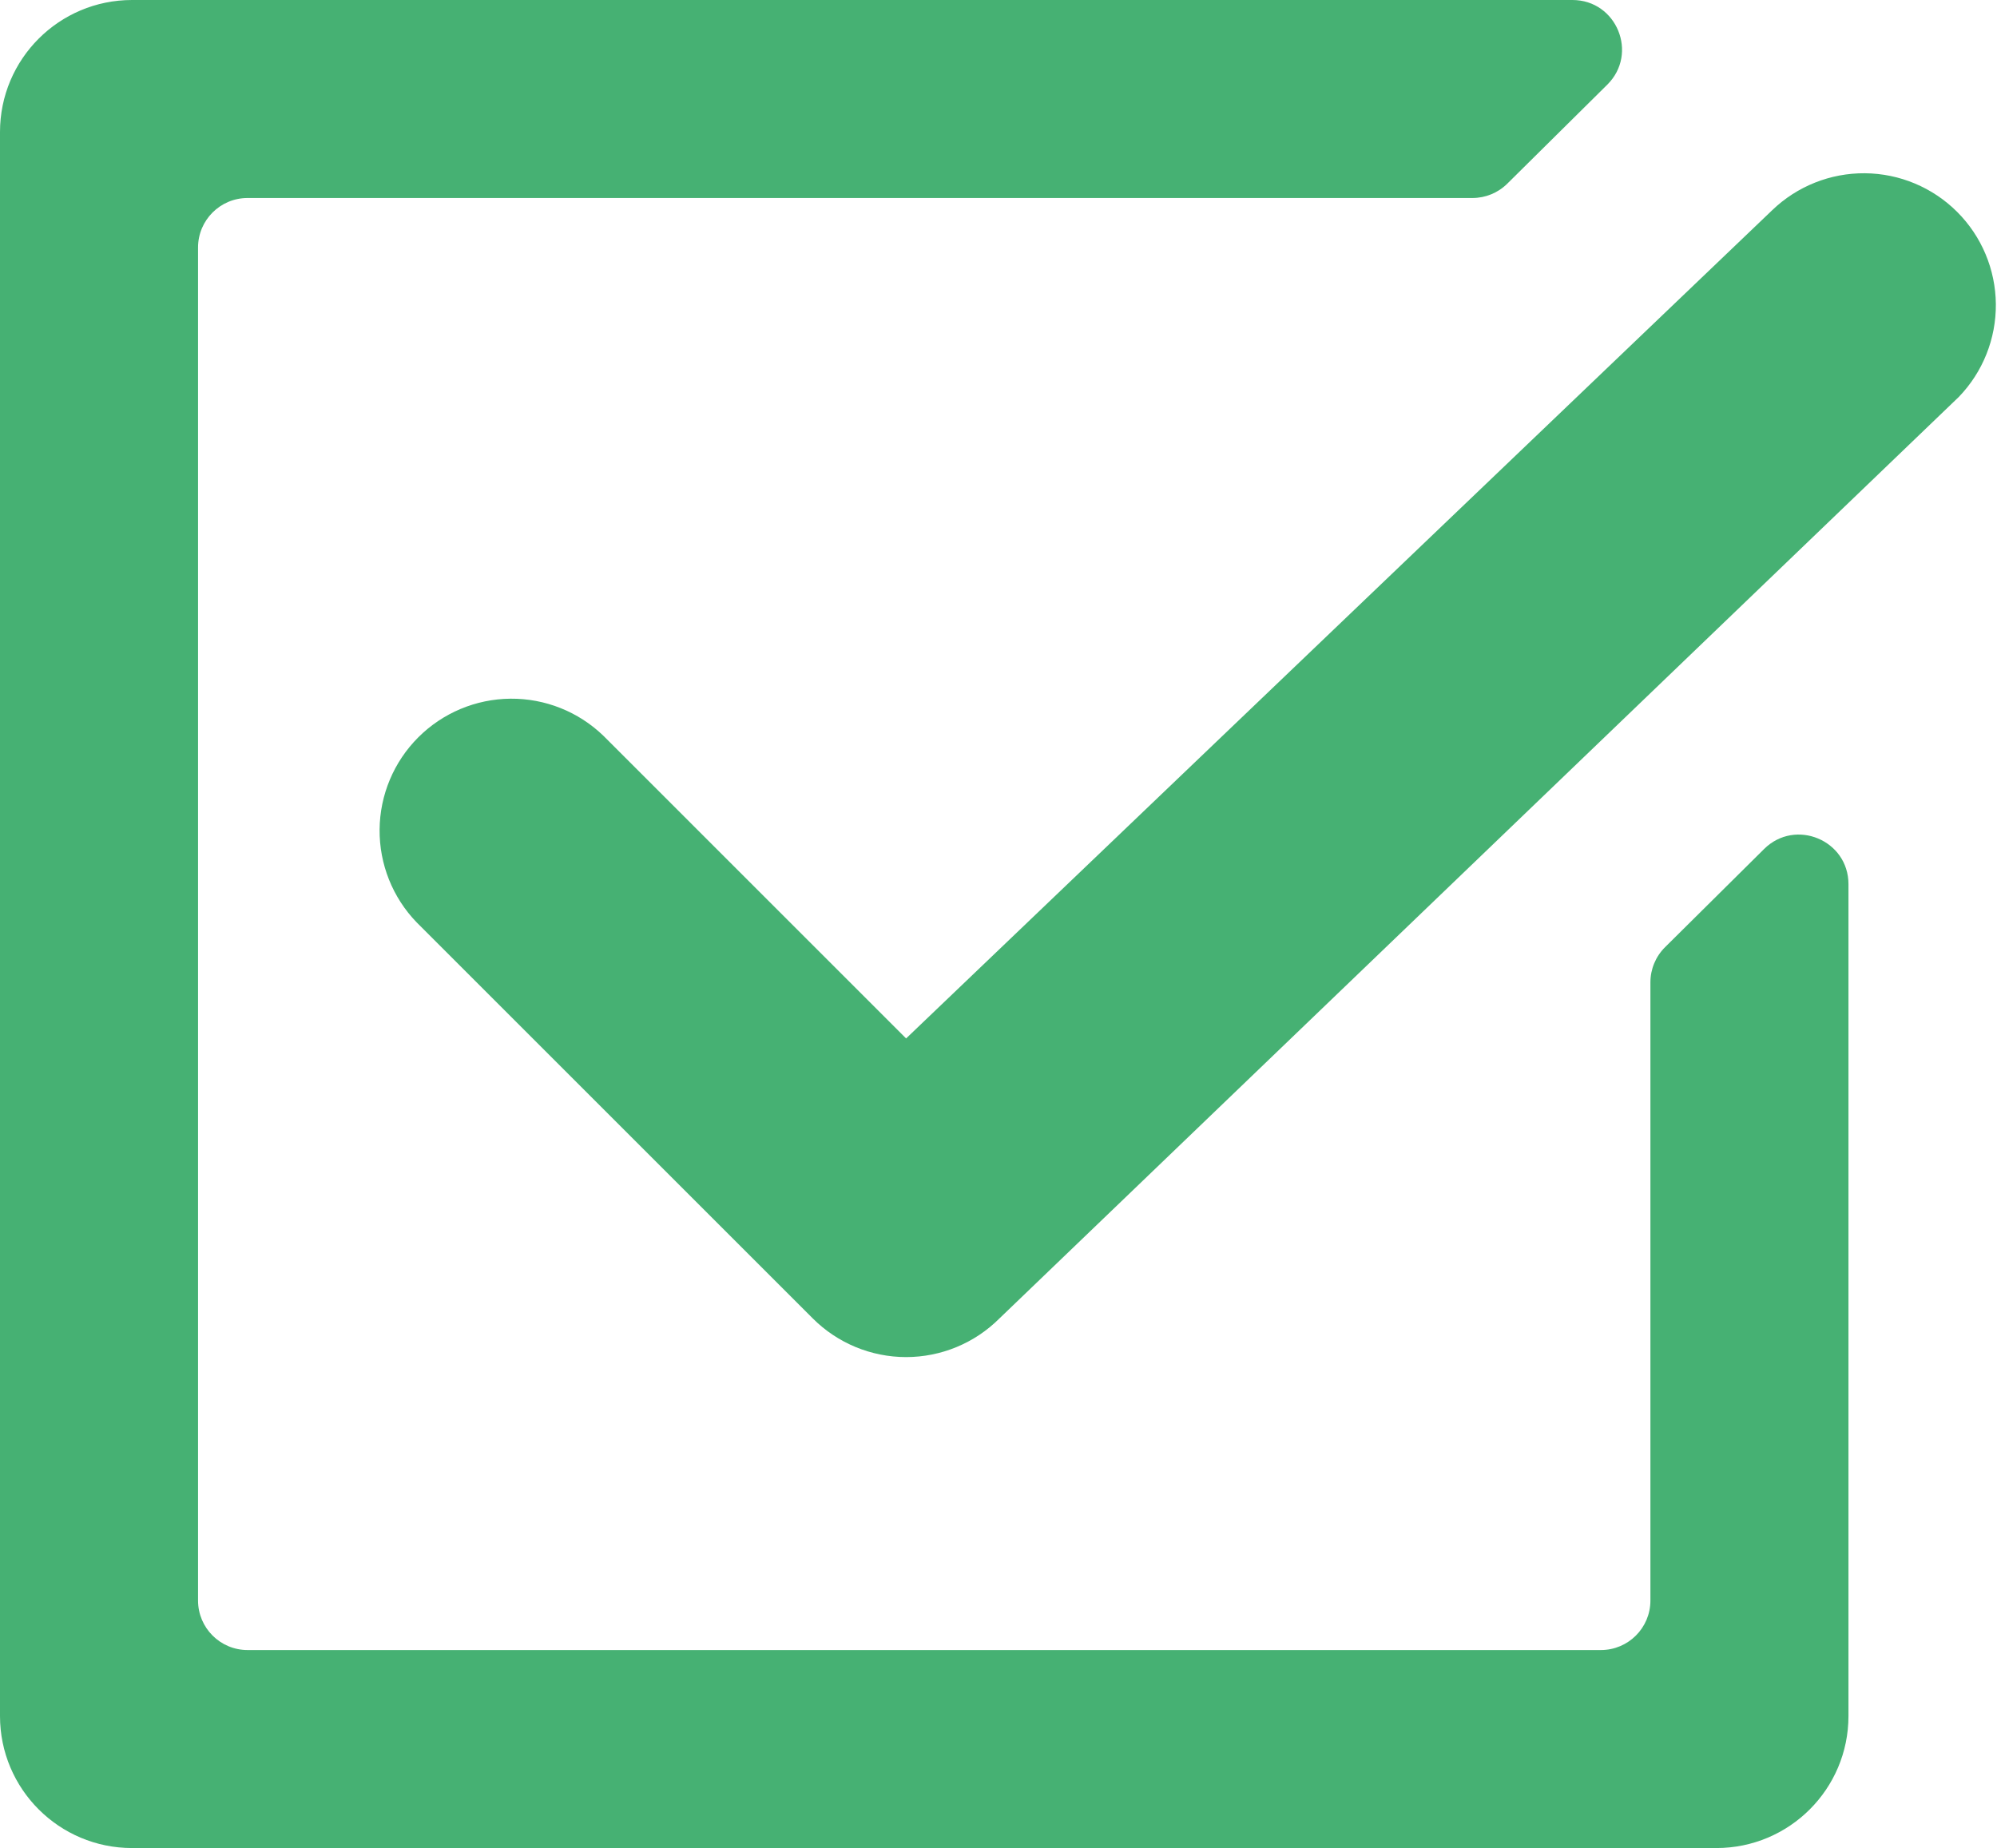 <?xml version="1.0" encoding="UTF-8"?> <svg xmlns="http://www.w3.org/2000/svg" width="121" height="112" viewBox="0 0 121 112" fill="none"><path d="M54.902 82.246C52.78 82.245 50.746 81.402 49.246 79.902L25.246 55.901C23.788 54.393 22.982 52.372 23 50.274C23.018 48.177 23.86 46.17 25.343 44.687C26.826 43.204 28.833 42.362 30.93 42.344C33.028 42.326 35.049 43.132 36.558 44.589L54.902 62.934L107.373 12.745C108.882 11.288 110.902 10.482 113 10.5C115.098 10.518 117.104 11.36 118.587 12.843C120.071 14.326 120.912 16.333 120.93 18.43C120.948 20.528 120.142 22.549 118.685 24.057L60.558 79.902C59.058 81.402 57.023 82.245 54.902 82.246Z" fill="#46B173"></path><path d="M91.327 11.132C90.765 11.688 90.007 12 89.216 12H15C13.343 12 12 13.343 12 15V97C12 98.657 13.343 100 15 100H97C98.657 100 100 98.657 100 97V59.533C100 58.733 100.32 57.966 100.888 57.403L106.888 51.454C108.781 49.577 112 50.918 112 53.585V104C112 108.418 108.418 112 104 112H8C3.582 112 0 108.418 0 104V8C0 3.582 3.582 0 8 0H95.275C97.954 0 99.29 3.246 97.386 5.132L91.327 11.132Z" fill="#46B173"></path></svg> 